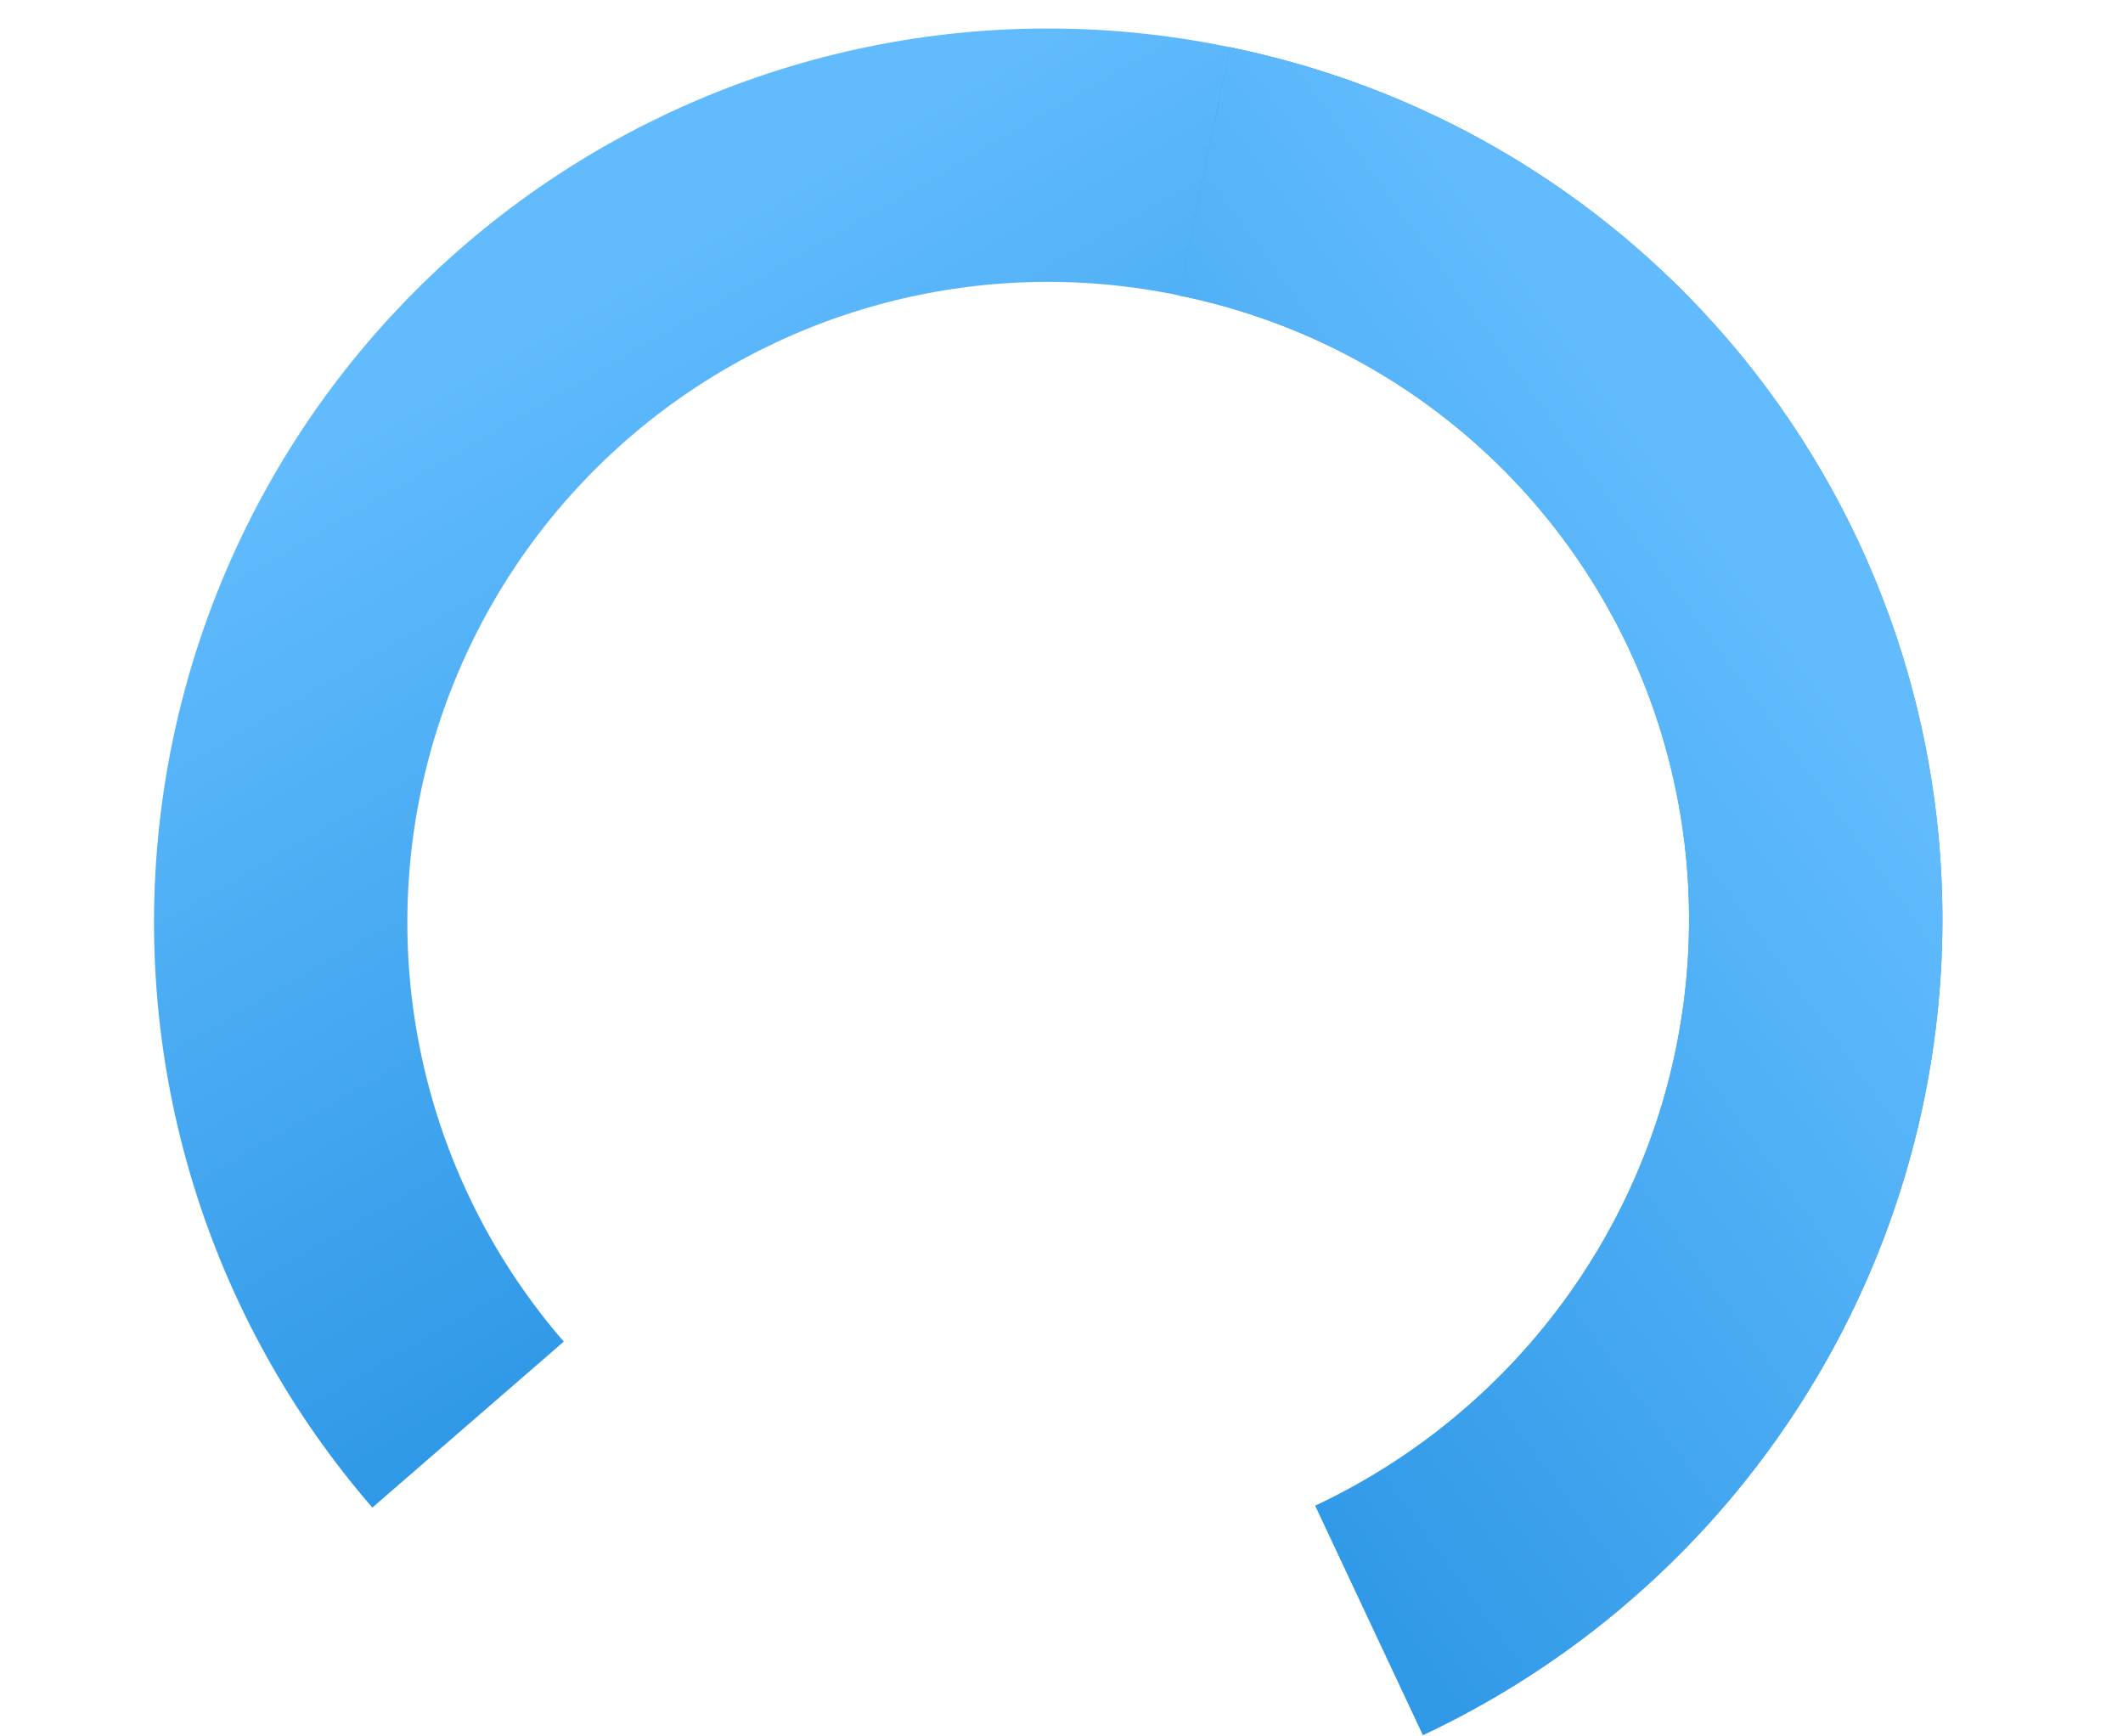 <?xml version="1.0" encoding="UTF-8"?> <svg xmlns="http://www.w3.org/2000/svg" width="838" height="685" viewBox="0 0 838 685" fill="none"><path d="M477.906 68.152C436.685 59.194 394.044 58.95 352.718 67.434C311.393 75.918 272.294 92.944 237.93 117.419C203.567 141.895 174.696 173.279 153.171 209.56C131.645 245.84 117.94 286.217 112.933 328.099C107.927 369.981 111.73 412.445 124.1 452.766C136.469 493.088 157.13 530.377 184.759 562.243" stroke="url(#paint0_linear_380_988)" stroke-width="100"></path><path d="M475.383 67.619C516.863 76.071 556.054 93.092 590.44 117.59C624.827 142.088 653.651 173.522 675.063 209.877C696.476 246.232 710.004 286.704 714.781 328.699C719.557 370.694 715.477 413.284 702.8 453.737C690.124 494.19 669.133 531.614 641.171 563.609C613.21 595.603 578.897 621.462 540.432 639.526" stroke="url(#paint1_linear_380_988)" stroke-width="100"></path><path d="M475.383 67.619C516.863 76.071 556.054 93.092 590.44 117.59C624.827 142.088 653.651 173.522 675.063 209.877C696.476 246.232 710.004 286.704 714.781 328.699C719.557 370.694 715.477 413.284 702.8 453.737C690.124 494.19 669.133 531.614 641.171 563.609C613.21 595.603 578.897 621.462 540.432 639.526" stroke="url(#paint2_linear_380_988)" stroke-width="100"></path><defs><linearGradient id="paint0_linear_380_988" x1="219.279" y1="126.601" x2="399.288" y2="438.385" gradientUnits="userSpaceOnUse"><stop stop-color="#61BBFD"></stop><stop offset="1" stop-color="#3099E7"></stop></linearGradient><linearGradient id="paint1_linear_380_988" x1="697.238" y1="215.17" x2="394.861" y2="439.163" gradientUnits="userSpaceOnUse"><stop stop-color="#3099E7"></stop><stop offset="1" stop-color="#58B5F9"></stop></linearGradient><linearGradient id="paint2_linear_380_988" x1="688.376" y1="225.844" x2="394.828" y2="439.119" gradientUnits="userSpaceOnUse"><stop stop-color="#61BBFD"></stop><stop offset="1" stop-color="#3099E7"></stop></linearGradient></defs></svg> 